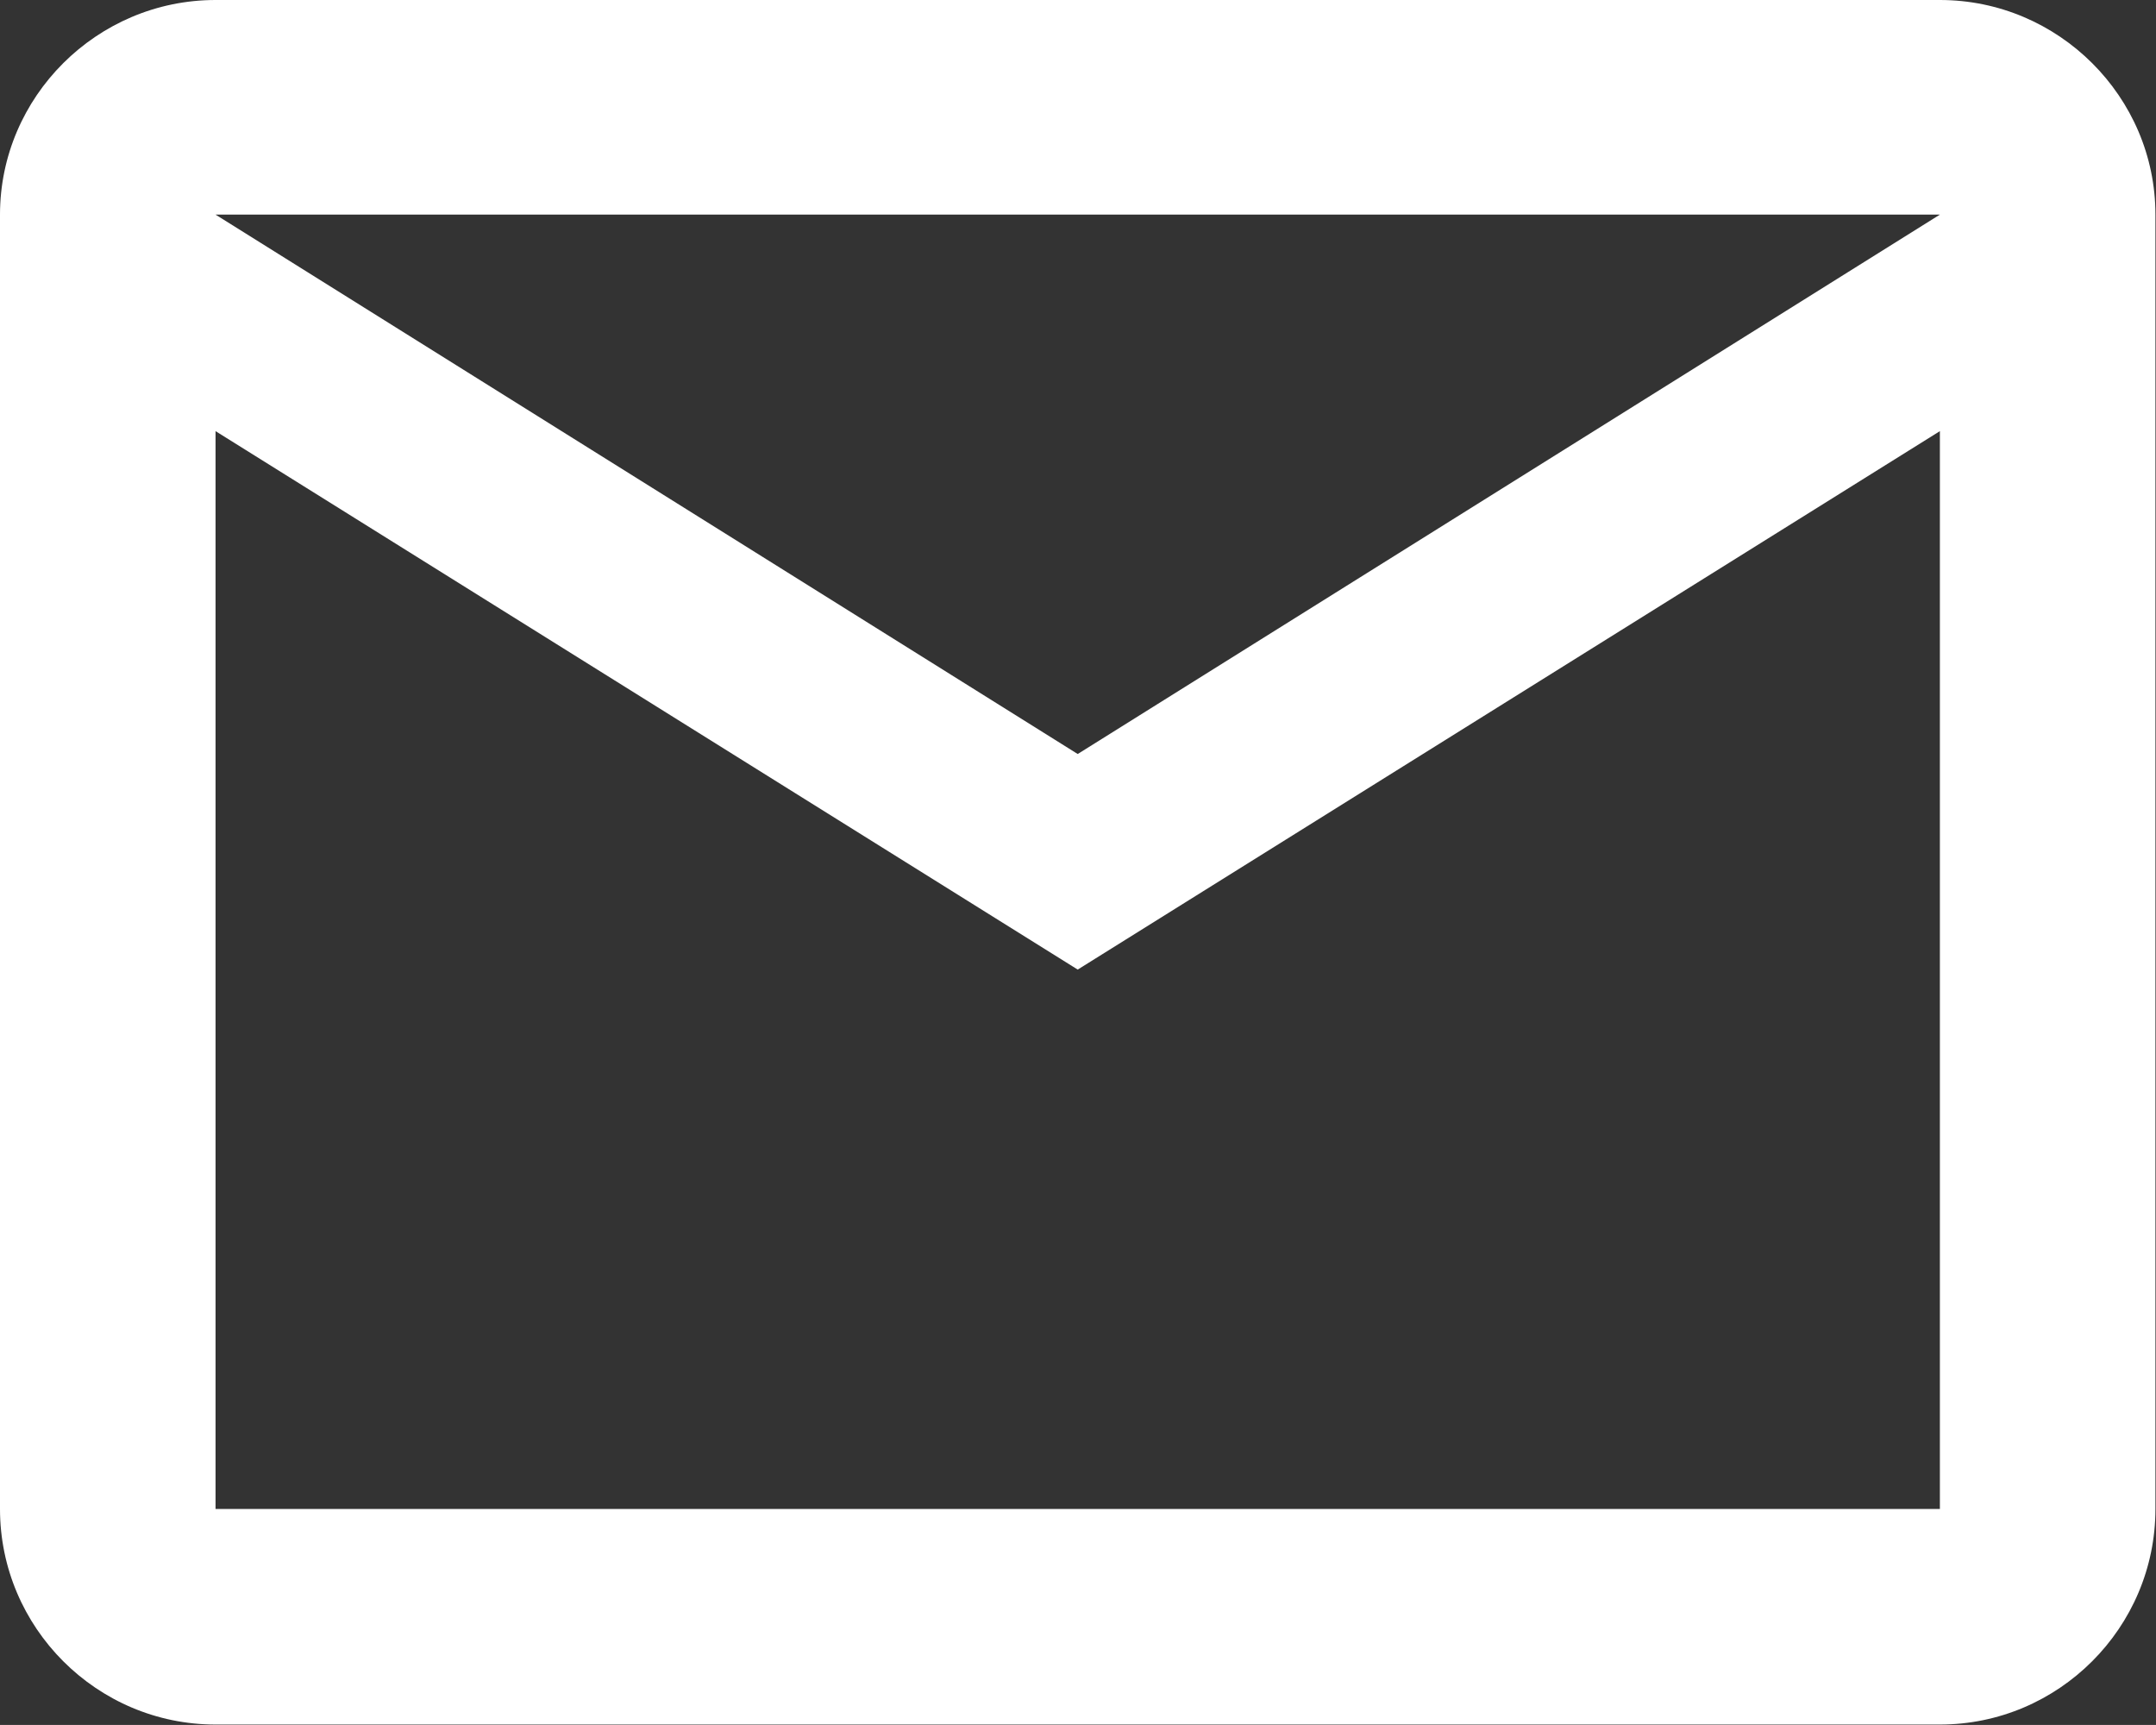 <svg width="22.706" height="18.164" viewBox="0 0 22.706 18.164" fill="none" xmlns="http://www.w3.org/2000/svg" xmlns:xlink="http://www.w3.org/1999/xlink">
	<rect x="0" y="0" width="22.706" height="18.164" fill="#333333" stroke="none"/>
	<desc>
			
	</desc>
	<defs/>
	<path id="Vector" d="M22.7 2.26C22.7 1.02 21.68 0 20.43 0L2.27 0C1.02 0 0 1.02 0 2.26L0 15.89C0 17.14 1.02 18.16 2.27 18.16L20.43 18.16C21.68 18.16 22.7 17.14 22.7 15.89L22.7 2.26ZM20.43 2.26L11.35 7.94L2.27 2.26L20.43 2.26ZM20.43 15.89L2.27 15.89L2.27 4.54L11.35 10.21L20.43 4.54L20.43 15.89Z" fill="#FFFFFF" fill-opacity="1" fill-rule="nonzero"/>
</svg>
